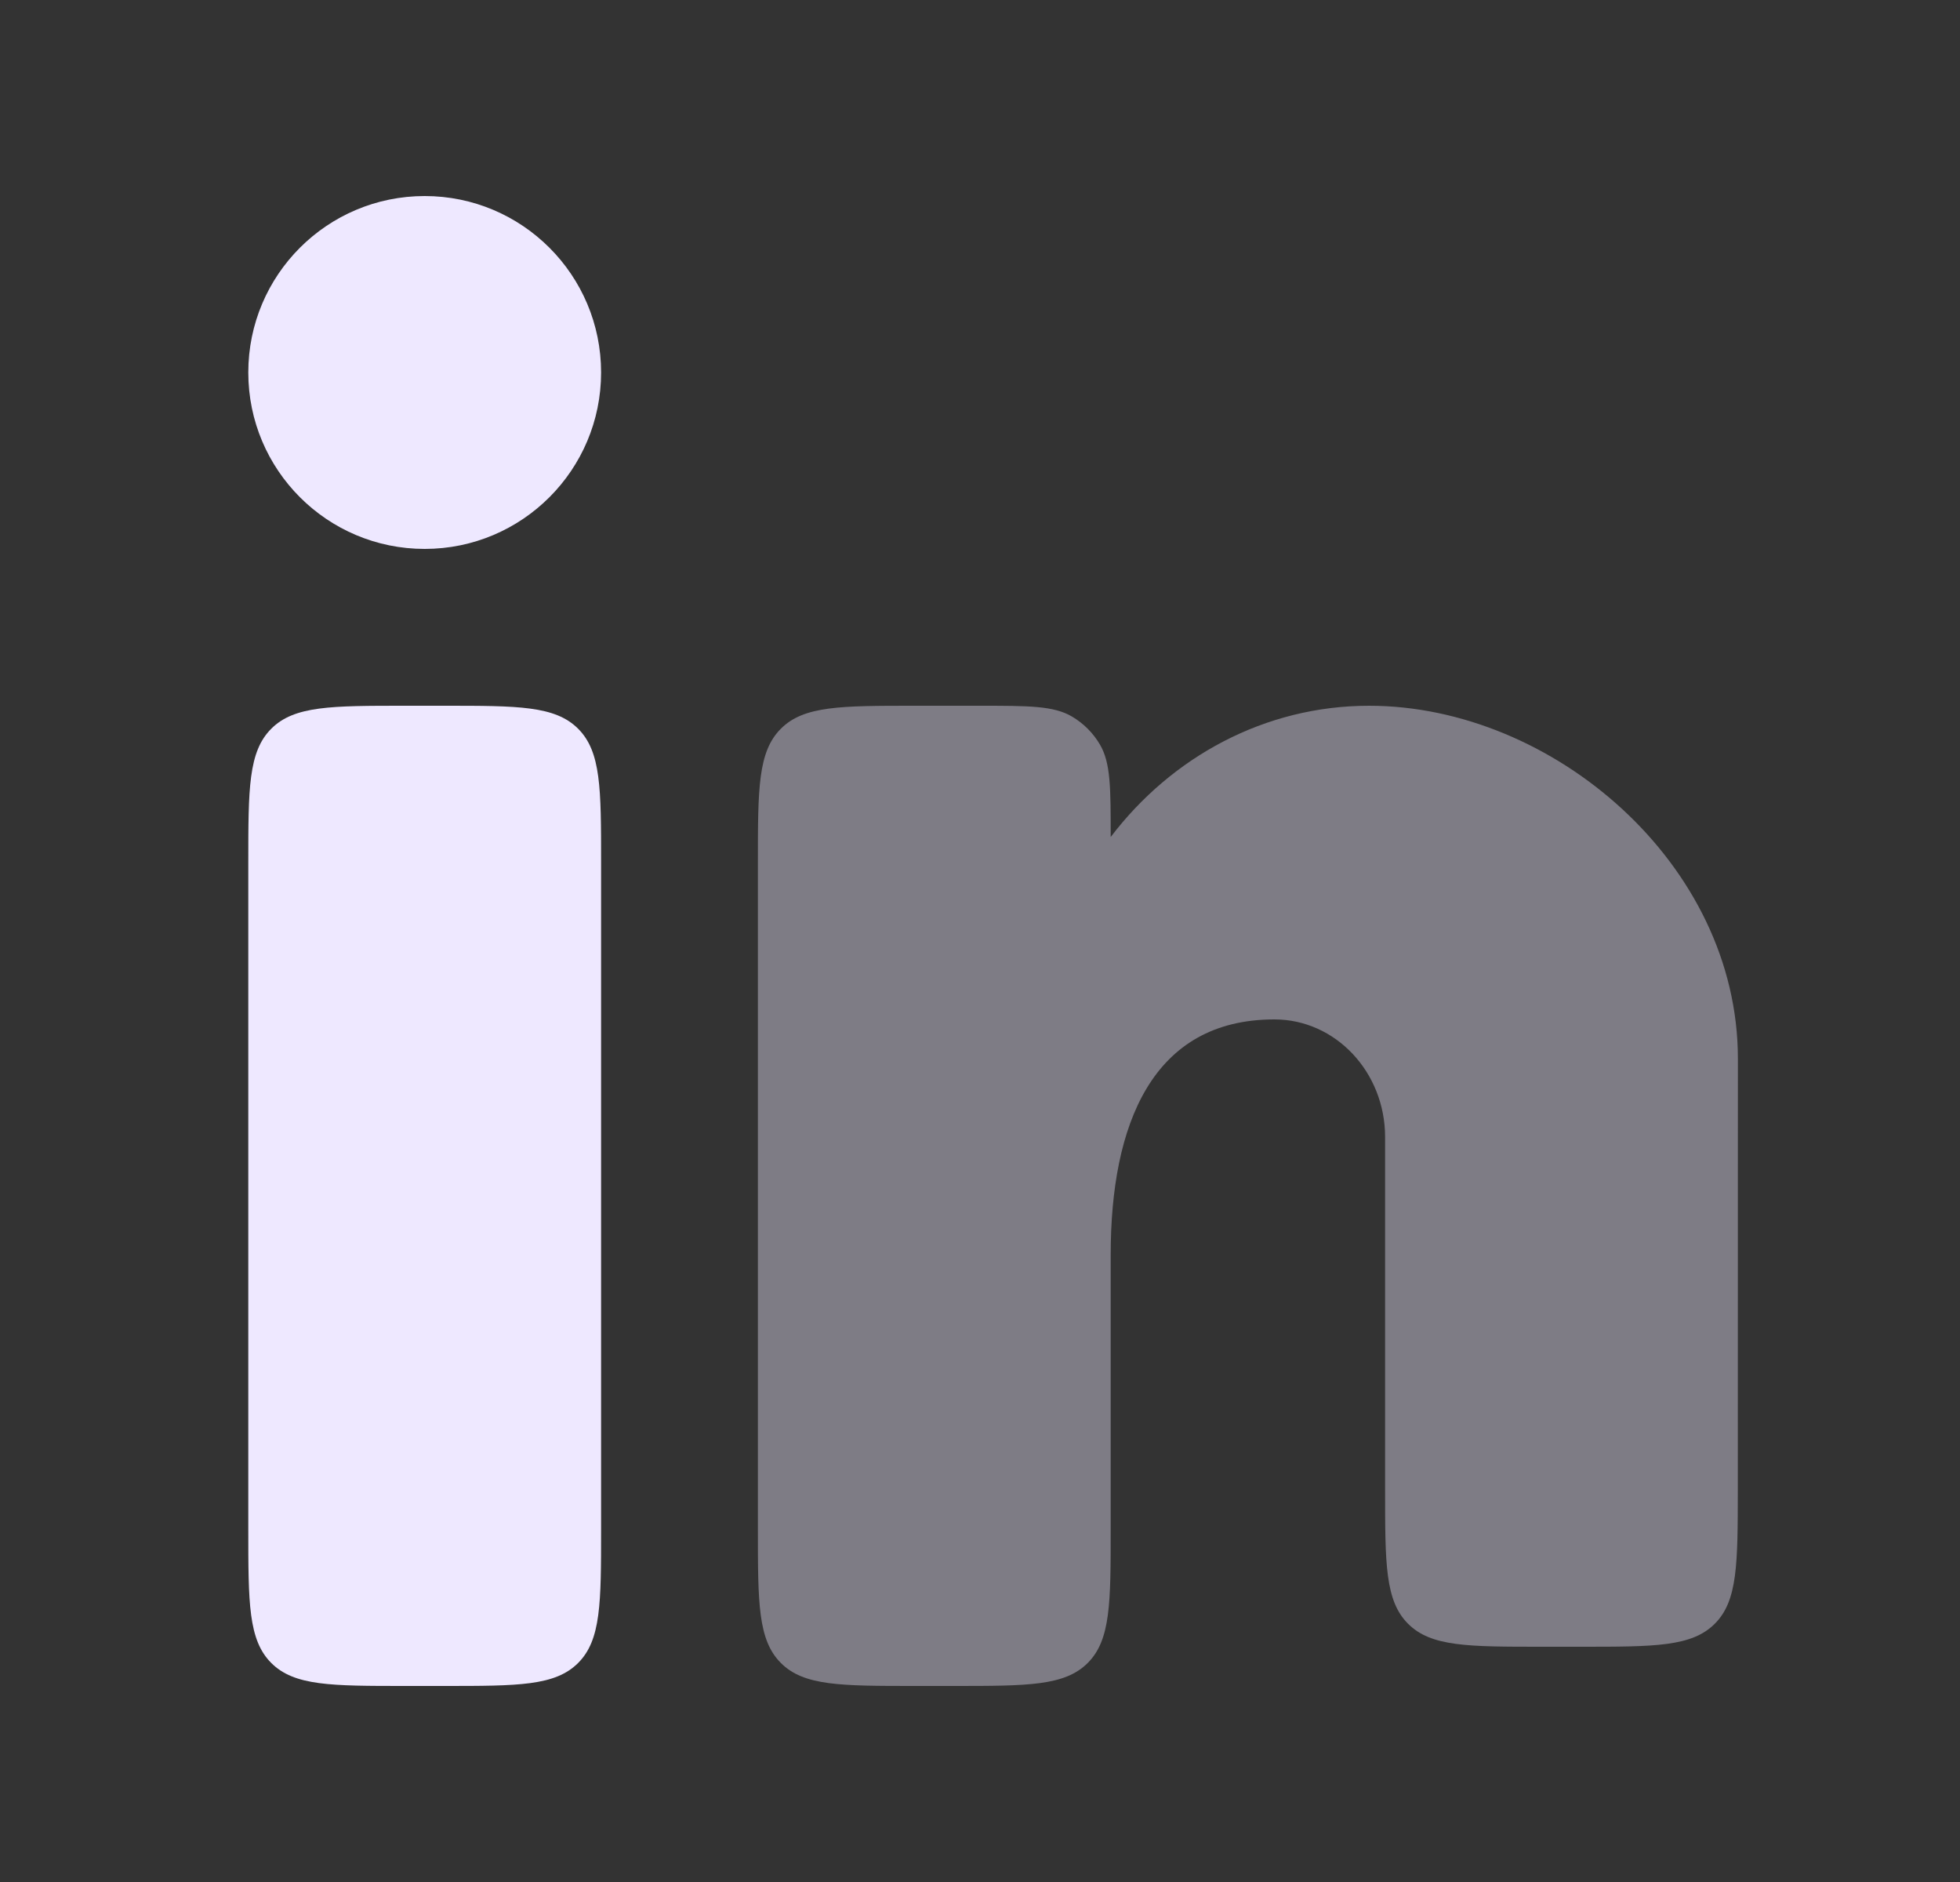 <svg width="25" height="24" viewBox="0 0 25 24" fill="none" xmlns="http://www.w3.org/2000/svg">
<rect x="0" y="0" width="25" height="24" fill="#333333" stroke="none"/>
<path d="M5.417 7C6.659 7 7.667 5.993 7.667 4.75C7.667 3.507 6.659 2.5 5.417 2.5C4.174 2.5 3.167 3.507 3.167 4.75C3.167 5.993 4.174 7 5.417 7Z" fill="#EEE8FF"/>
<path d="M3.46 9.293C3.753 9 4.224 9 5.167 9H5.667C6.61 9 7.081 9 7.374 9.293C7.667 9.586 7.667 10.057 7.667 11V19.5C7.667 20.443 7.667 20.914 7.374 21.207C7.081 21.5 6.61 21.5 5.667 21.5H5.167C4.224 21.5 3.753 21.5 3.46 21.207C3.167 20.914 3.167 20.443 3.167 19.5V11C3.167 10.057 3.167 9.586 3.46 9.293Z" fill="#EEE8FF"/>
<path opacity="0.4" d="M12.493 9H11.667C10.724 9 10.252 9 9.96 9.293C9.667 9.586 9.667 10.057 9.667 11V19.5C9.667 20.443 9.667 20.914 9.96 21.207C10.252 21.5 10.724 21.5 11.667 21.5H12.167C13.11 21.5 13.581 21.5 13.874 21.207C14.167 20.914 14.167 20.443 14.167 19.5L14.167 16C14.167 14.343 14.695 13 16.255 13C17.035 13 17.667 13.672 17.667 14.5V19C17.667 19.943 17.667 20.414 17.96 20.707C18.253 21 18.724 21 19.667 21H20.166C21.108 21 21.579 21 21.872 20.707C22.165 20.415 22.165 19.943 22.166 19.001L22.167 13.5C22.167 11.015 19.803 9 17.463 9C16.132 9 14.943 9.653 14.167 10.674C14.167 10.044 14.167 9.729 14.03 9.495C13.943 9.347 13.82 9.224 13.672 9.137C13.438 9 13.123 9 12.493 9Z" fill="#EEE8FF"/>
</svg>
